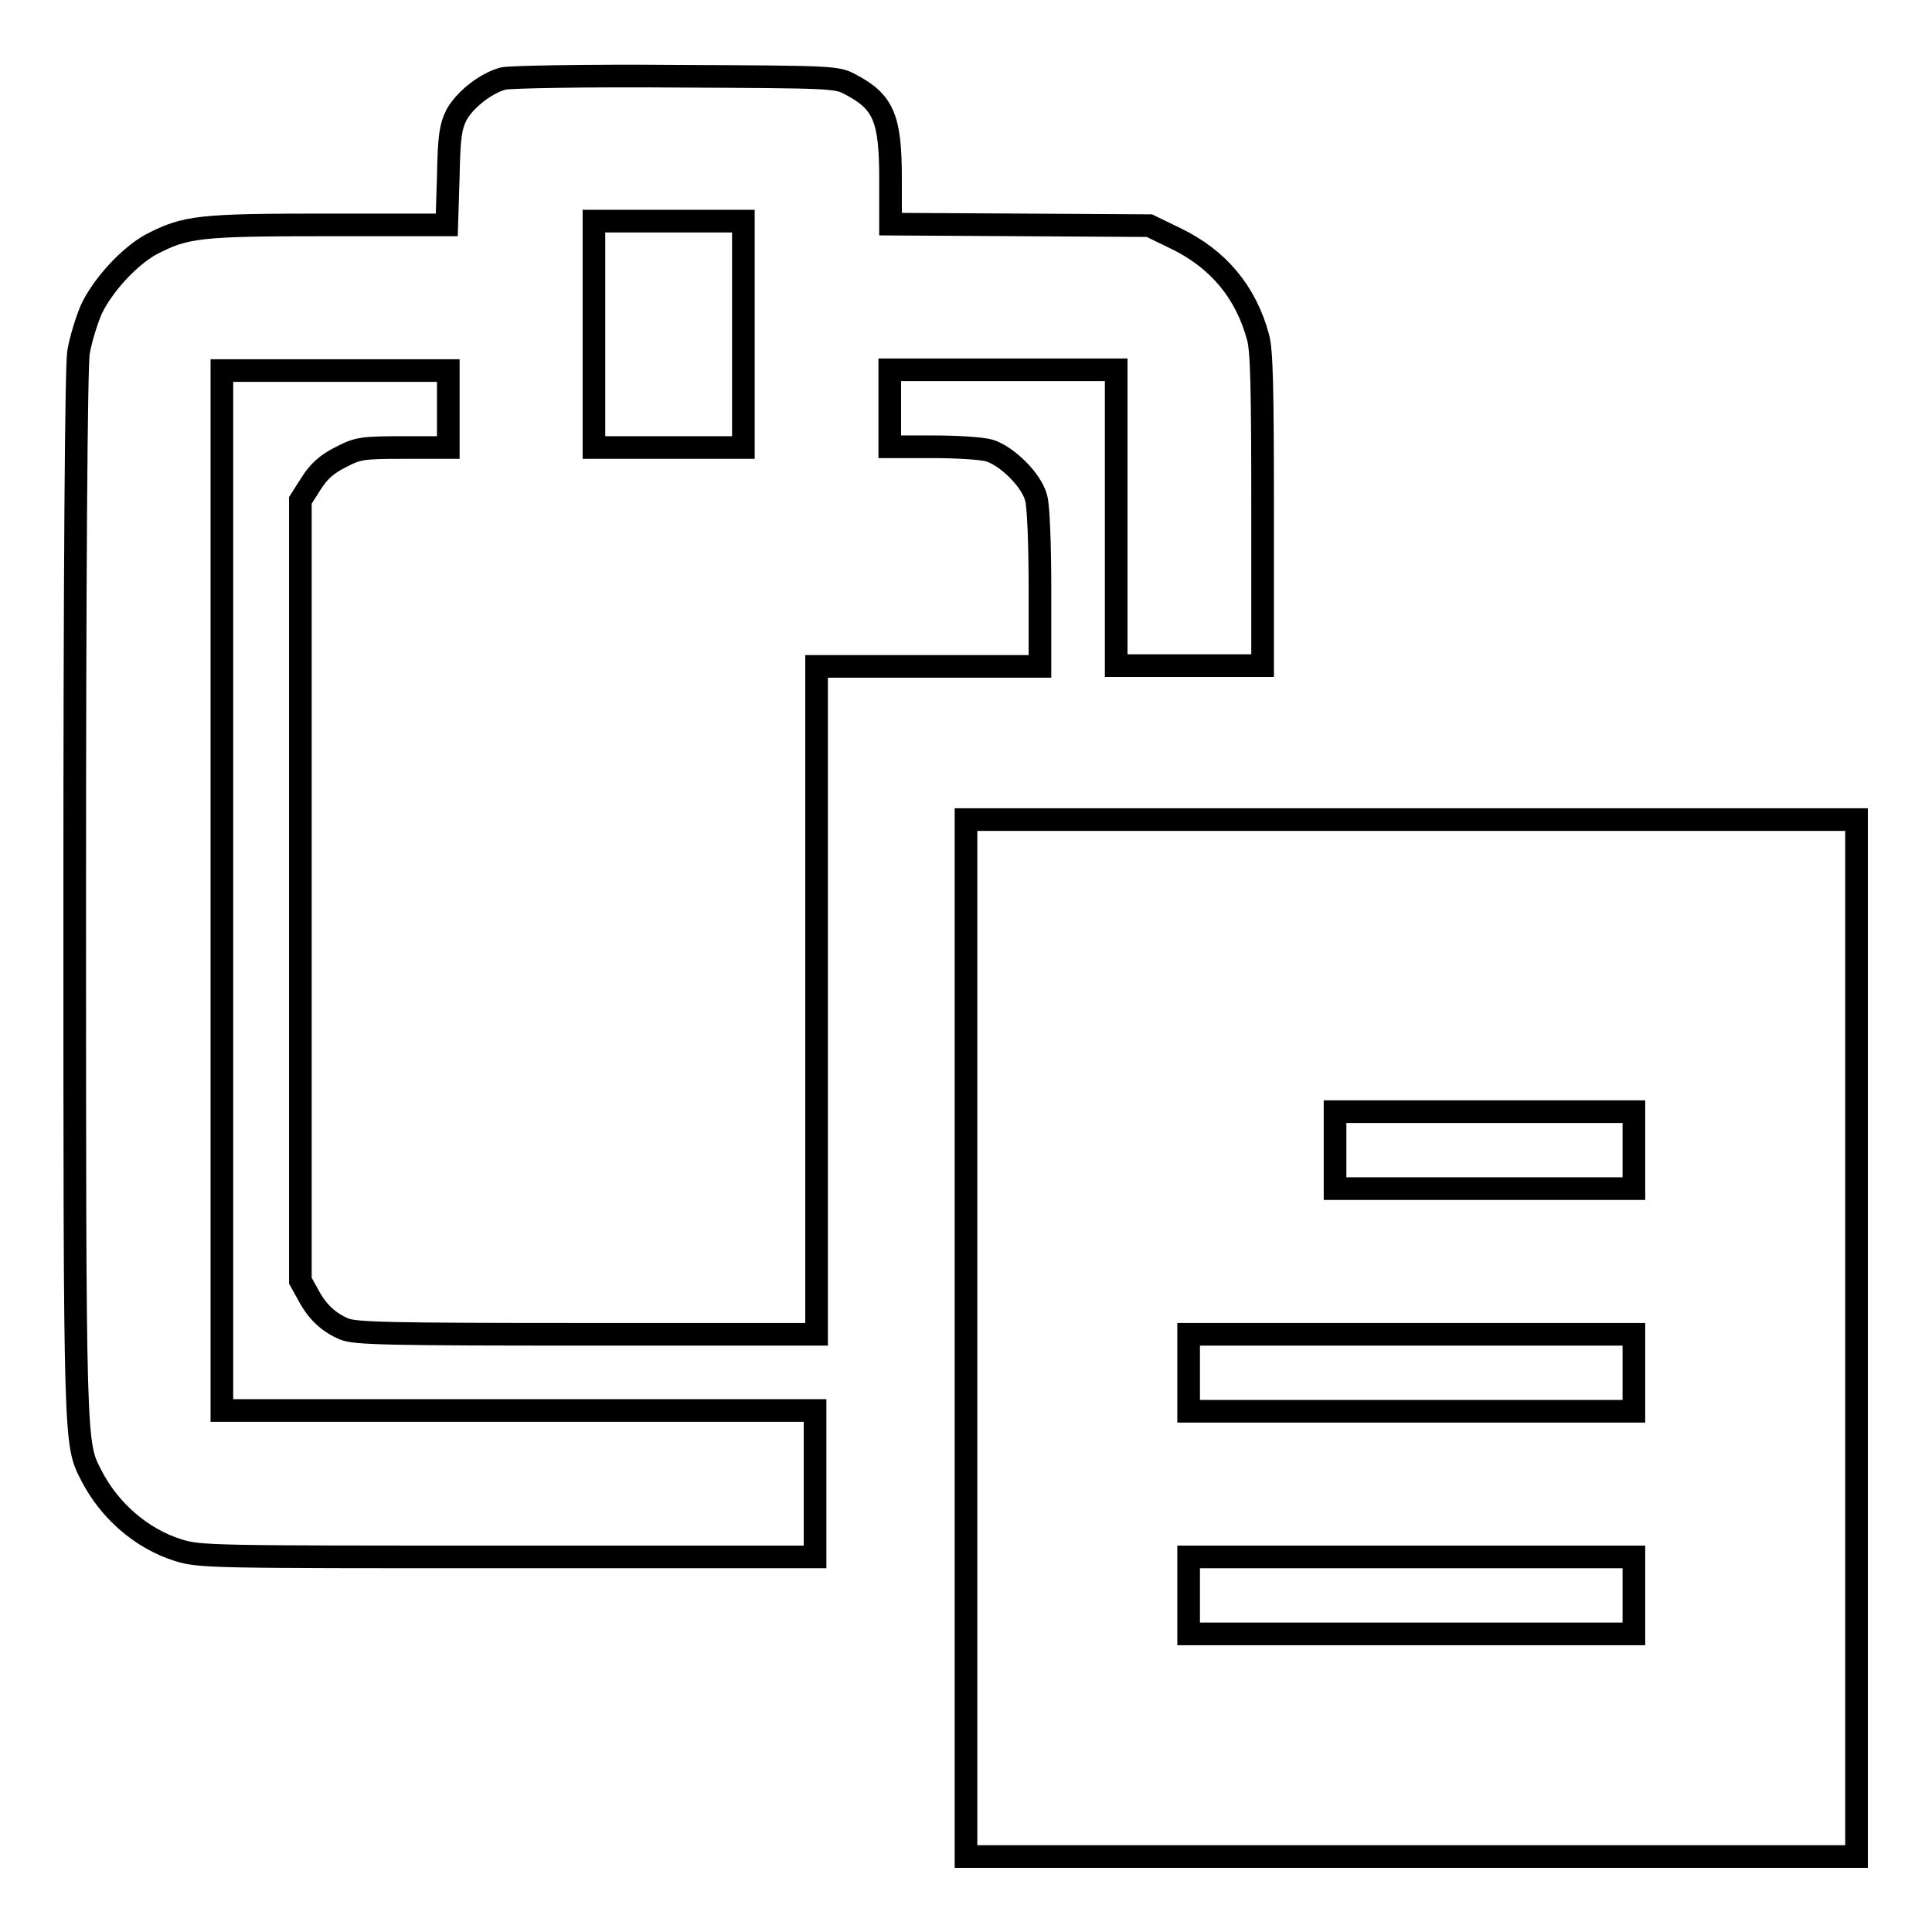<?xml version="1.0" encoding="utf-8"?>
<!-- Svg Vector Icons : http://www.onlinewebfonts.com/icon -->
<!DOCTYPE svg PUBLIC "-//W3C//DTD SVG 1.1//EN" "http://www.w3.org/Graphics/SVG/1.1/DTD/svg11.dtd">
<svg version="1.1" xmlns="http://www.w3.org/2000/svg" xmlns:xlink="http://www.w3.org/1999/xlink" x="0px" y="0px" viewBox="0 0 256 256" enable-background="new 0 0 256 256" xml:space="preserve">
<g><g><g><path stroke-width="3" fill-opacity="0" stroke="#000000"  d="M66.7,10.4c-2.3,0.6-5.1,2.8-6.2,4.8c-0.8,1.6-1,2.9-1.1,8.2l-0.2,6.4H43.5c-17.1,0-18.9,0.2-23.5,2.6c-2.9,1.6-6.4,5.4-7.9,8.6c-0.6,1.4-1.4,3.9-1.7,5.7c-0.3,1.9-0.5,29.1-0.5,72c0,73.5,0,72.5,2.2,76.8c2.4,4.7,6.7,8.4,11.5,9.9c2.9,0.9,4.2,0.9,43.7,0.9h40.7v-9.7v-9.7H68.8H29.4V118V49.1h15h15v5.1v5.1h-5.9c-5.6,0-6.1,0.1-8.4,1.3c-1.8,0.9-2.9,1.9-3.9,3.5l-1.4,2.2V118v51.7l1,1.8c1.2,2.3,2.7,3.7,4.8,4.6c1.5,0.6,5.7,0.7,32.2,0.7h30.4v-44.3V88.3h14.8h14.8V78c0-5.8-0.2-11-0.5-12c-0.6-2.4-3.9-5.6-6.2-6.3c-1-0.3-4.4-0.5-7.5-0.5h-5.7v-5.1v-5.1h15h15v19.6v19.6h9.7h9.7V67.6c0-15.7-0.1-21.2-0.6-22.9c-1.6-6-5.3-10.4-10.9-13.1l-3.5-1.7l-17.1-0.1l-17.2-0.1v-6c0-8-0.9-10.2-5.3-12.5c-1.8-1-2.3-1-23-1.1C77.8,10,67.6,10.2,66.7,10.4z M98.5,44.3v15h-9.9h-9.9v-15v-15h9.9h9.9V44.3z"/><path stroke-width="3" fill-opacity="0" stroke="#000000"  d="M128,177.3v68.7h59h59v-68.7v-68.7h-59h-59V177.3z M216.5,152.4v5.1h-19.8h-19.8v-5.1v-5.1h19.8h19.8V152.4z M216.5,181.9v5.1H187h-29.5v-5.1v-5.1H187h29.5V181.9z M216.5,211.4v5.1H187h-29.5v-5.1v-5.1H187h29.5V211.4z"/></g></g></g>
</svg>